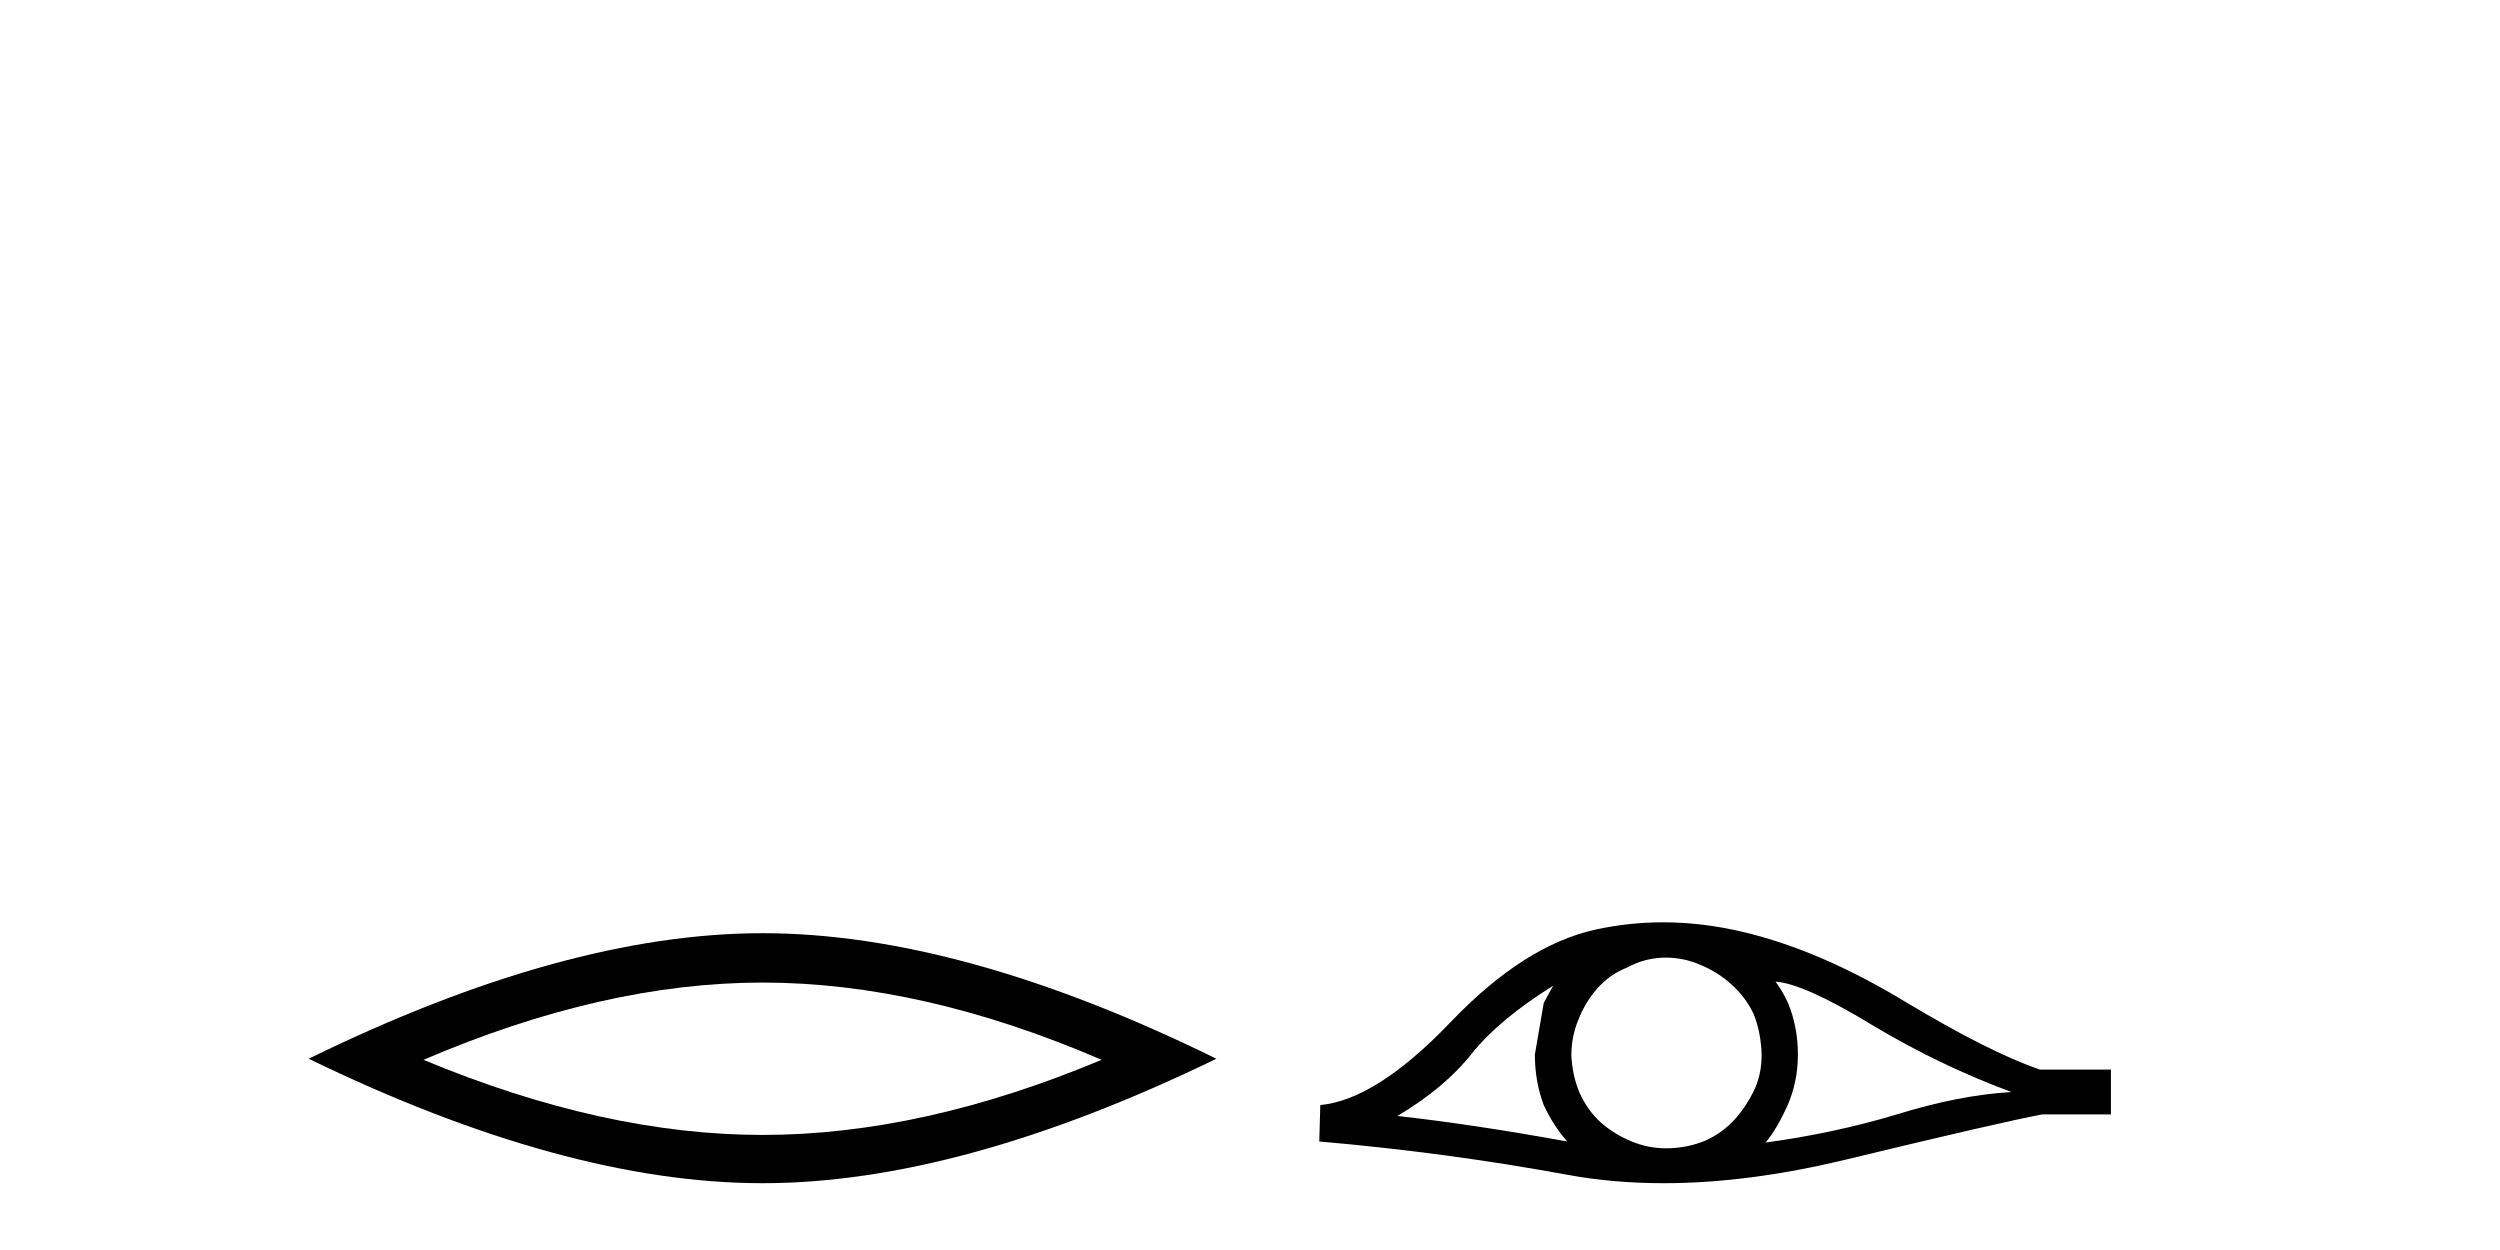 <?xml version='1.0' encoding='UTF-8' standalone='yes'?><svg xmlns='http://www.w3.org/2000/svg' xmlns:xlink='http://www.w3.org/1999/xlink' width='82.0' height='41.0' ><path d='M 25.011 32.228 Q 30.254 32.228 36.132 34.762 Q 30.254 37.226 25.011 37.226 Q 19.802 37.226 13.89 34.762 Q 19.802 32.228 25.011 32.228 ZM 25.011 30.609 Q 18.535 30.609 10.124 34.727 Q 18.535 38.809 25.011 38.809 Q 31.486 38.809 39.897 34.727 Q 31.521 30.609 25.011 30.609 Z' style='fill:#000000;stroke:none' /><path d='M 50.942 32.333 Q 50.806 32.59 50.635 32.897 L 50.344 34.588 Q 50.344 35.477 50.635 36.246 Q 50.942 36.912 51.404 37.441 Q 48.311 36.878 45.834 36.604 Q 47.389 35.682 48.277 34.554 Q 49.183 33.427 50.942 32.333 ZM 58.237 32.197 Q 59.176 32.265 61.397 33.615 Q 63.618 34.947 65.975 35.818 Q 64.25 35.921 62.217 36.553 Q 60.167 37.168 57.912 37.476 Q 58.271 37.048 58.63 36.263 Q 58.971 35.477 58.971 34.588 Q 58.971 33.683 58.647 32.897 Q 58.476 32.521 58.237 32.197 ZM 54.643 31.41 Q 55.232 31.41 55.777 31.65 Q 56.358 31.889 56.802 32.299 Q 57.246 32.692 57.519 33.256 Q 57.741 33.82 57.776 34.469 Q 57.81 35.118 57.571 35.682 Q 57.314 36.246 56.921 36.69 Q 56.511 37.151 55.948 37.407 Q 55.384 37.646 54.735 37.663 Q 54.693 37.665 54.651 37.665 Q 54.064 37.665 53.522 37.441 Q 52.941 37.202 52.497 36.809 Q 52.07 36.416 51.814 35.853 Q 51.574 35.289 51.54 34.623 Q 51.54 33.991 51.779 33.427 Q 52.001 32.863 52.394 32.419 Q 52.804 31.958 53.368 31.736 Q 53.932 31.428 54.564 31.411 Q 54.603 31.41 54.643 31.41 ZM 54.548 30.252 Q 53.431 30.252 52.343 30.488 Q 49.986 31.001 47.56 33.546 Q 45.134 36.075 43.306 36.246 L 43.272 37.441 Q 47.423 37.8 51.421 38.535 Q 52.915 38.809 54.565 38.809 Q 57.328 38.809 60.526 38.039 Q 65.617 36.809 66.983 36.553 L 69.238 36.553 L 69.238 35.084 L 66.915 35.084 Q 65.258 34.52 62.473 32.846 Q 59.706 31.172 57.195 30.574 Q 55.852 30.252 54.548 30.252 Z' style='fill:#000000;stroke:none' /></svg>
